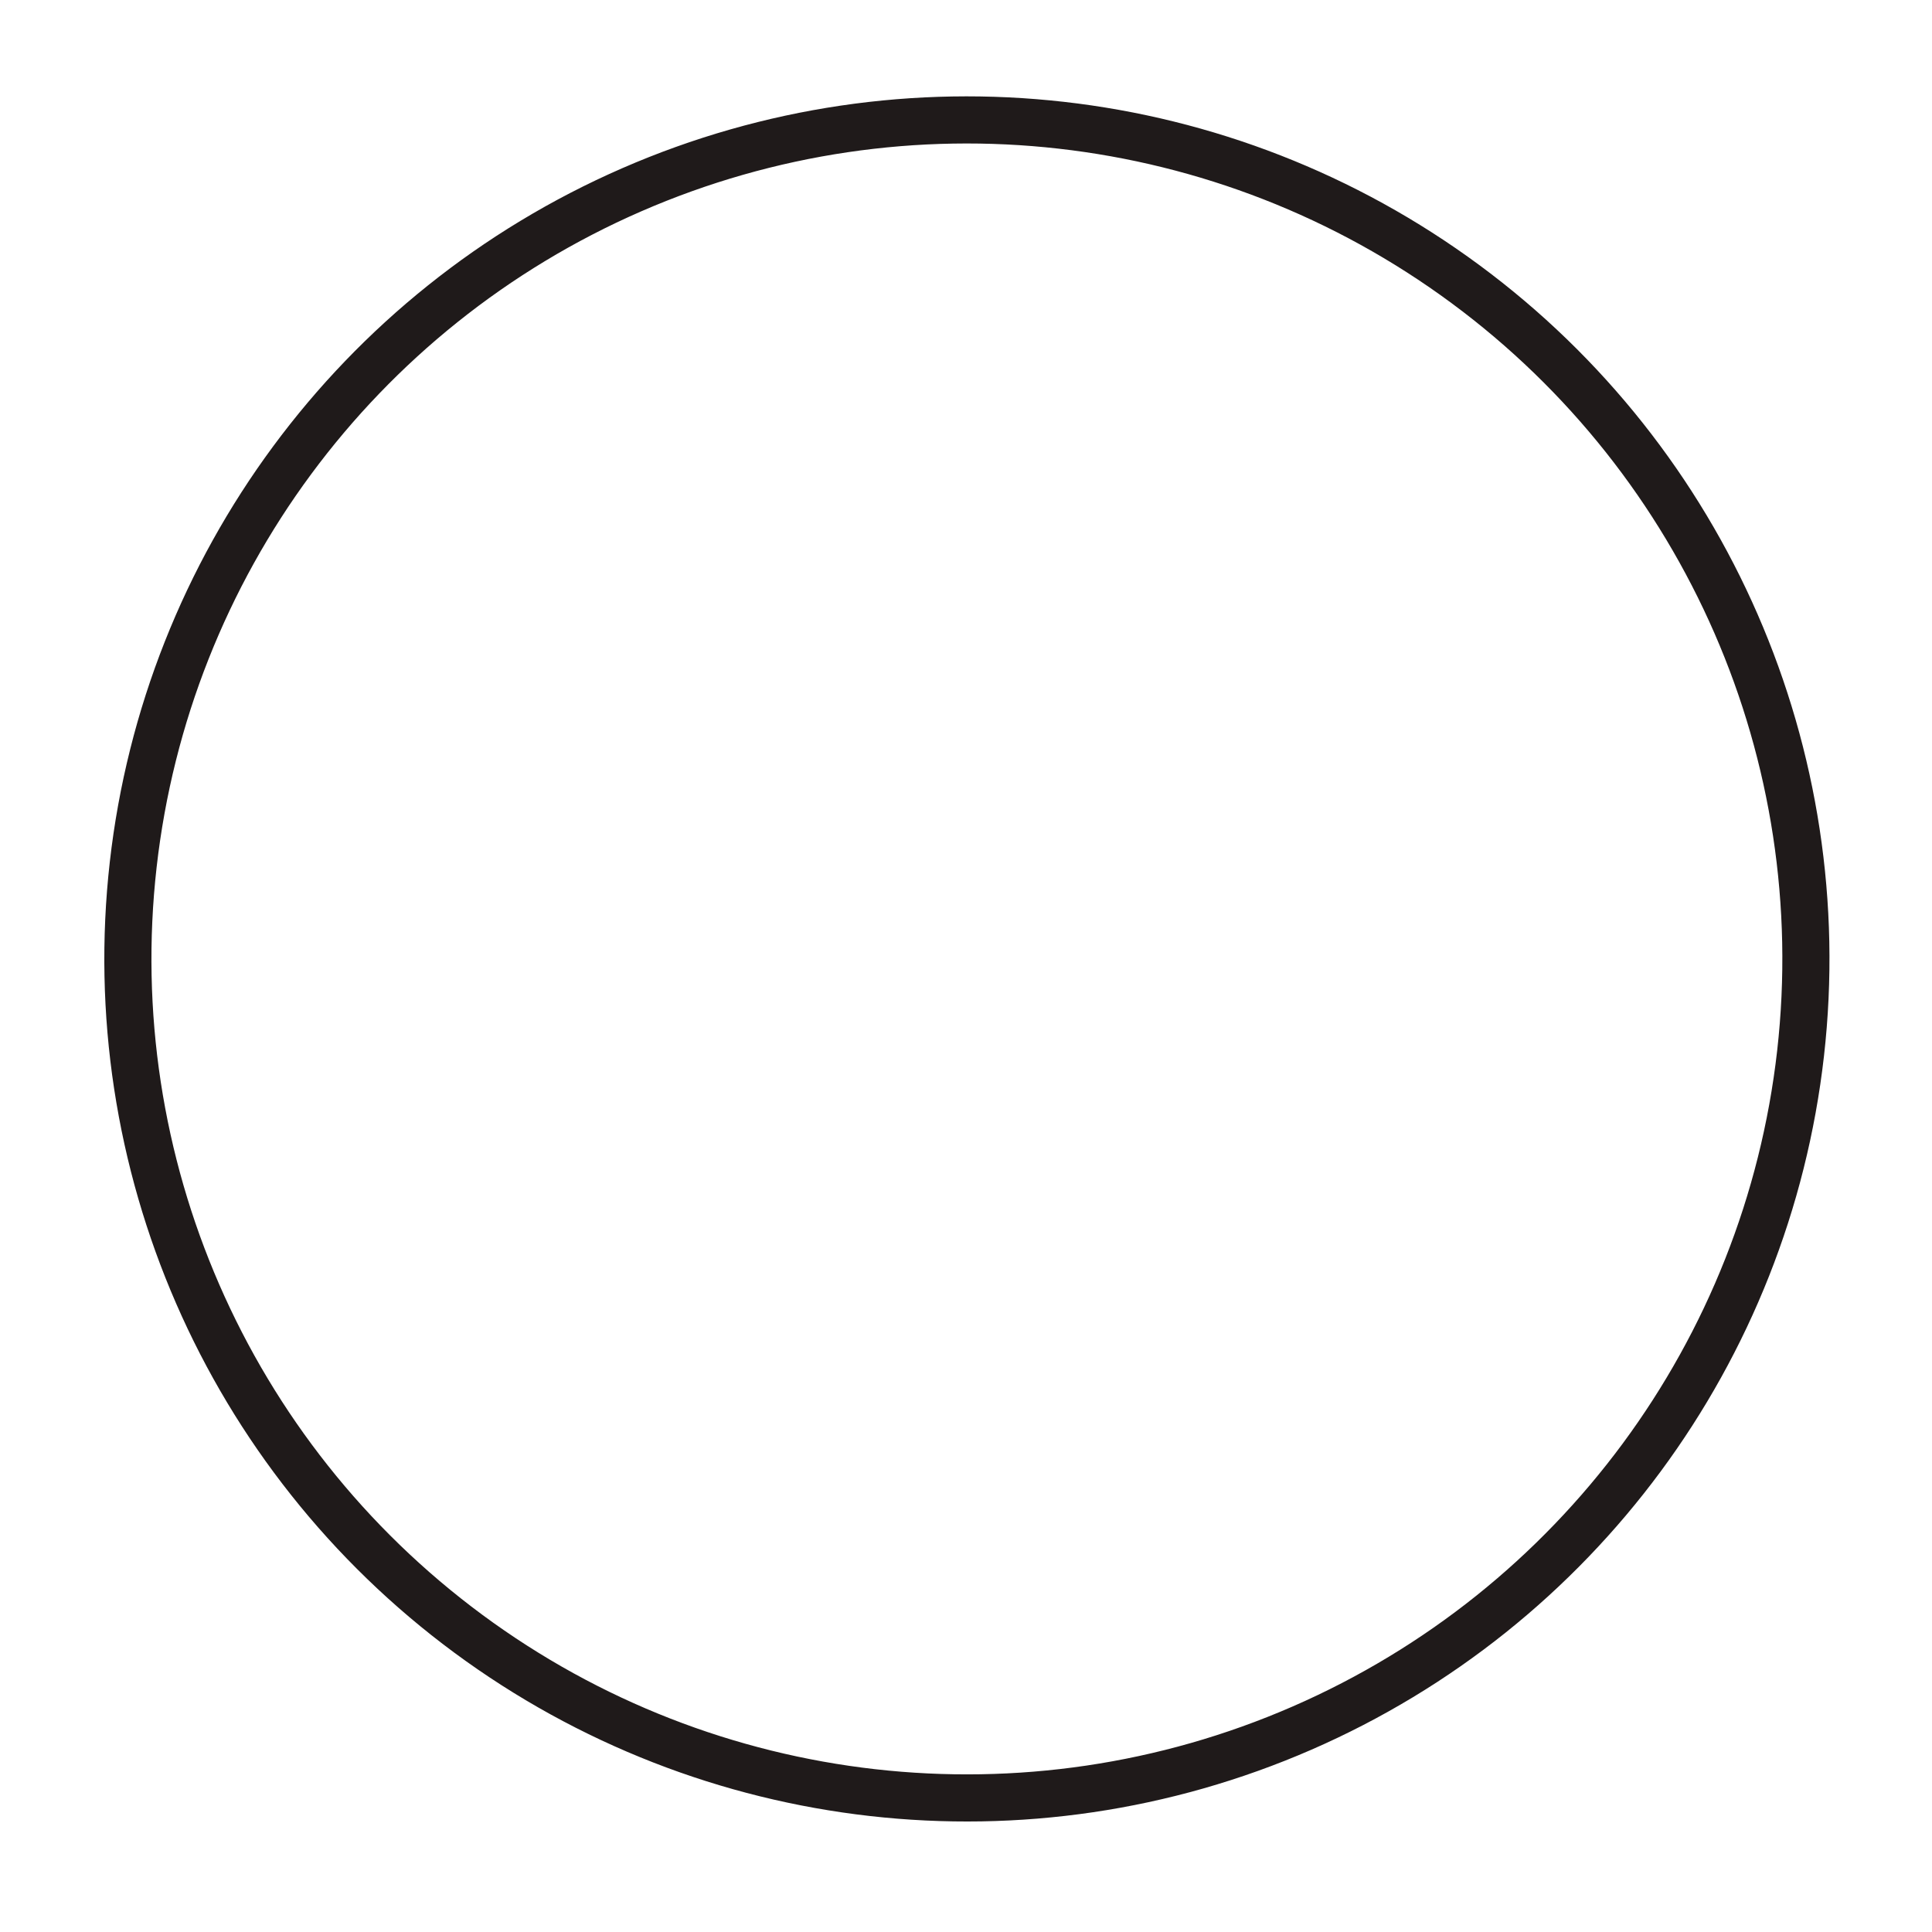 <?xml version="1.0" encoding="UTF-8"?> <svg xmlns="http://www.w3.org/2000/svg" width="41" height="41" viewBox="0 0 41 41" fill="none"> <circle cx="20.519" cy="20.35" r="17.805" transform="rotate(6.459 20.519 20.35)" stroke="#1F1A1A"></circle> </svg> 